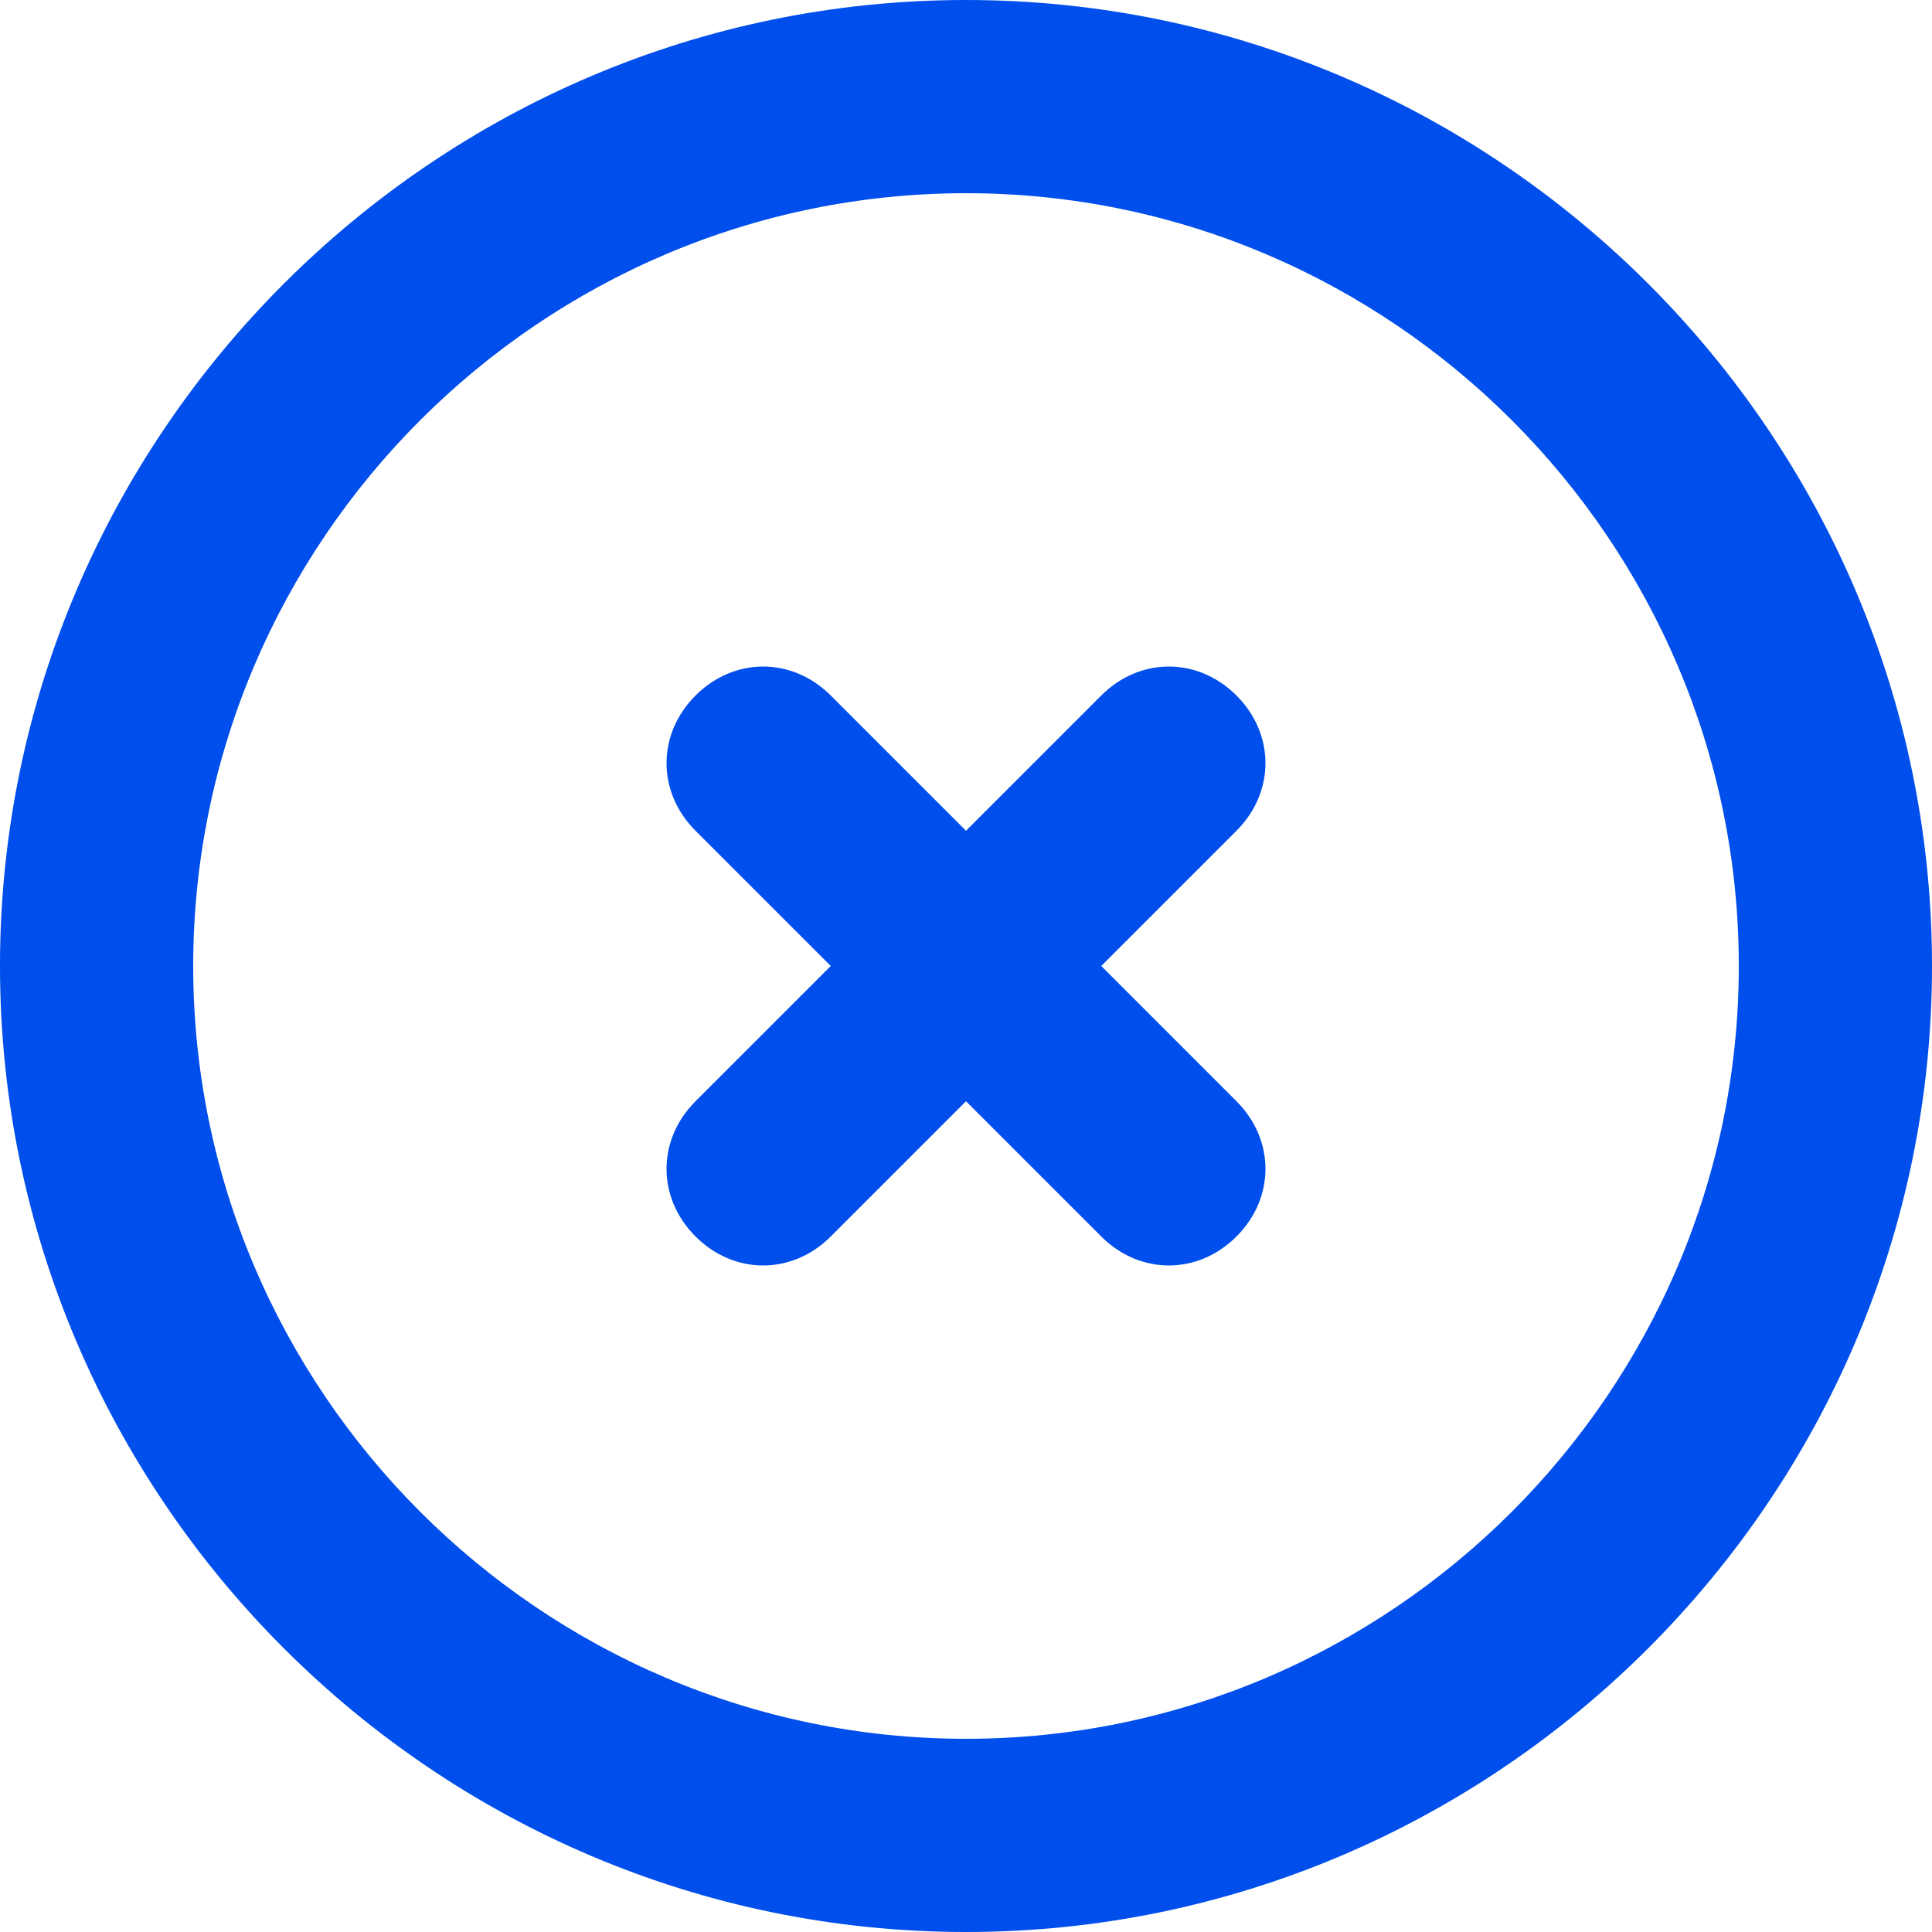 <svg width="20" height="20" viewBox="0 0 20 20" fill="none" xmlns="http://www.w3.org/2000/svg">
<path d="M10 0C4.5 0 0 4.5 0 10C0 15.5 4.5 20 10 20C15.5 20 20 15.5 20 10C20 4.5 15.5 0 10 0ZM10 18C5.6 18 2 14.4 2 10C2 5.6 5.6 2 10 2C14.4 2 18 5.6 18 10C18 14.4 14.4 18 10 18ZM12.8 12.8C12.4 13.2 11.8 13.2 11.4 12.8L10 11.4L8.6 12.8C8.2 13.2 7.6 13.2 7.2 12.8C6.8 12.4 6.8 11.8 7.2 11.4L8.6 10L7.2 8.6C6.8 8.2 6.8 7.6 7.2 7.2C7.6 6.8 8.2 6.8 8.6 7.2L10 8.6L11.4 7.2C11.8 6.8 12.4 6.8 12.8 7.2C13.2 7.6 13.2 8.2 12.8 8.6L11.4 10L12.8 11.4C13.2 11.8 13.2 12.4 12.8 12.8Z" fill="#004EEB"/>
</svg>
